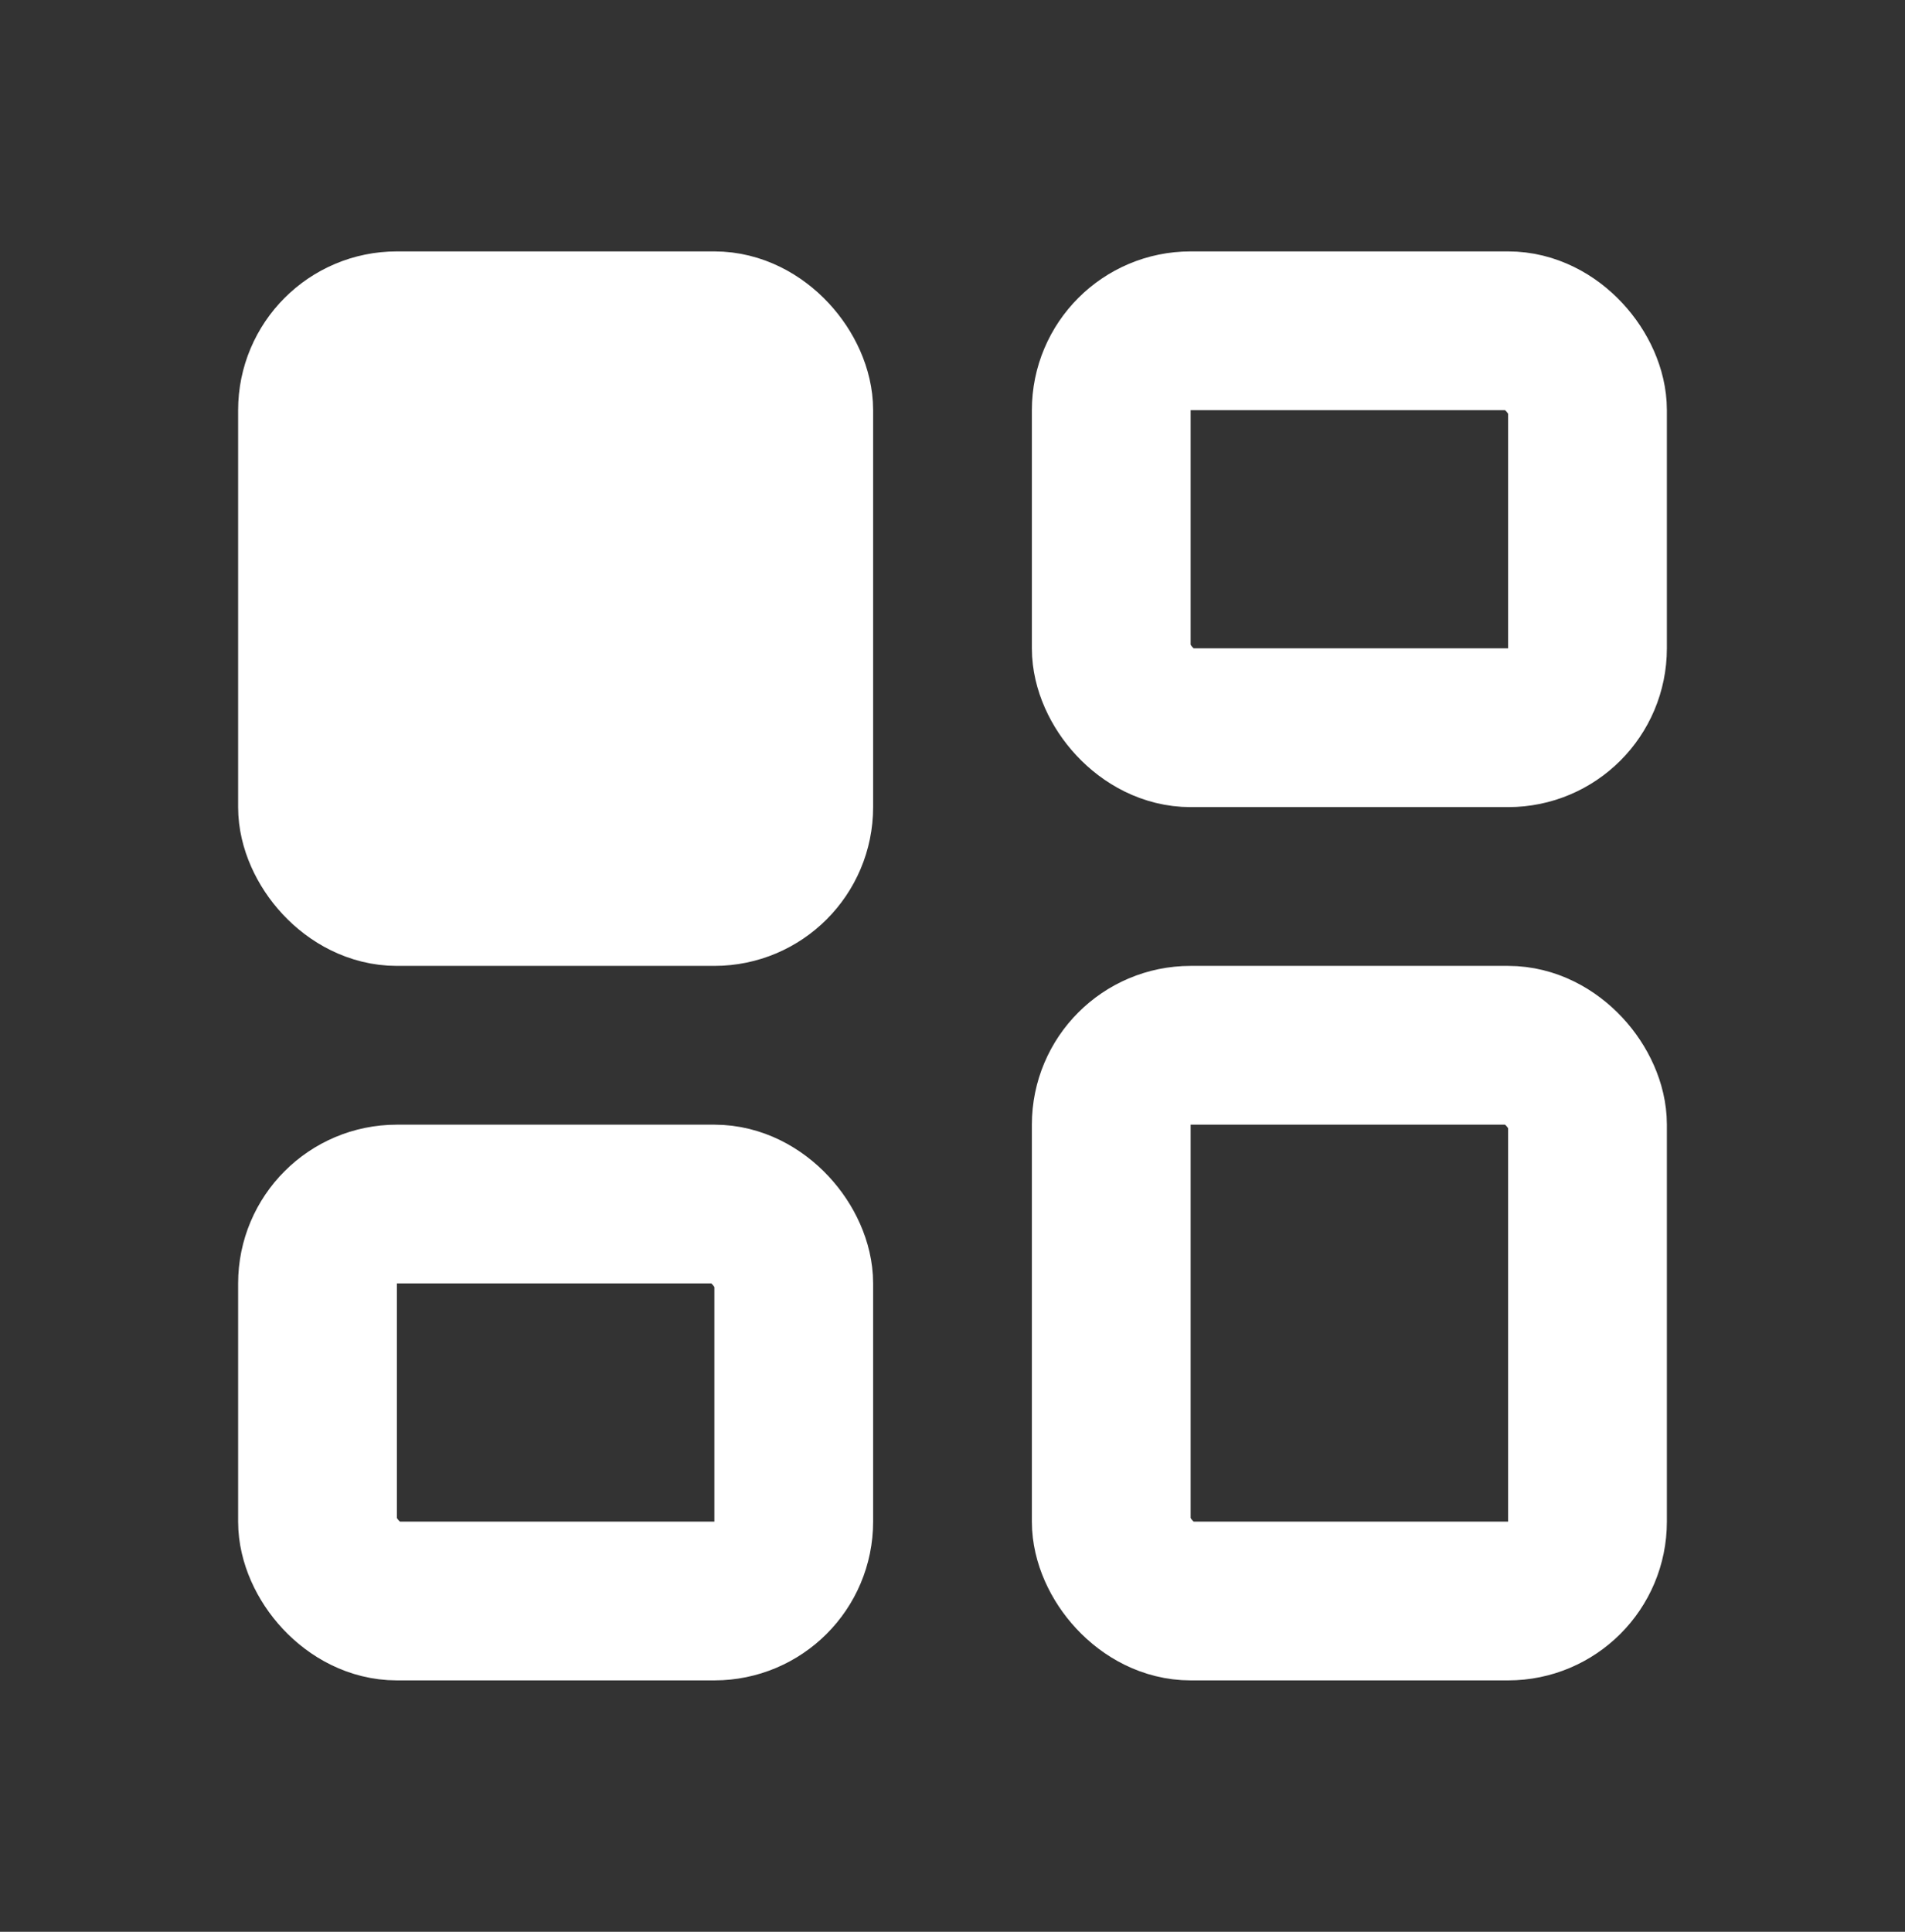 <svg xmlns="http://www.w3.org/2000/svg" width="72" height="73" viewBox="0 0 72 73" fill="none"><rect x="0" y="0" width="72" height="73" fill="#333333" stroke="none"/><rect x="12" y="12.5" width="18" height="21" rx="3" fill="white" stroke="white" stroke-width="6" stroke-linejoin="round"></rect><rect x="12" y="45.5" width="18" height="15" rx="3" stroke="white" stroke-width="6" stroke-linejoin="round"></rect><rect x="42" y="12.5" width="18" height="15" rx="3" stroke="white" stroke-width="6" stroke-linejoin="round"></rect><rect x="42" y="39.5" width="18" height="21" rx="3" stroke="white" stroke-width="6" stroke-linejoin="round"></rect></svg>